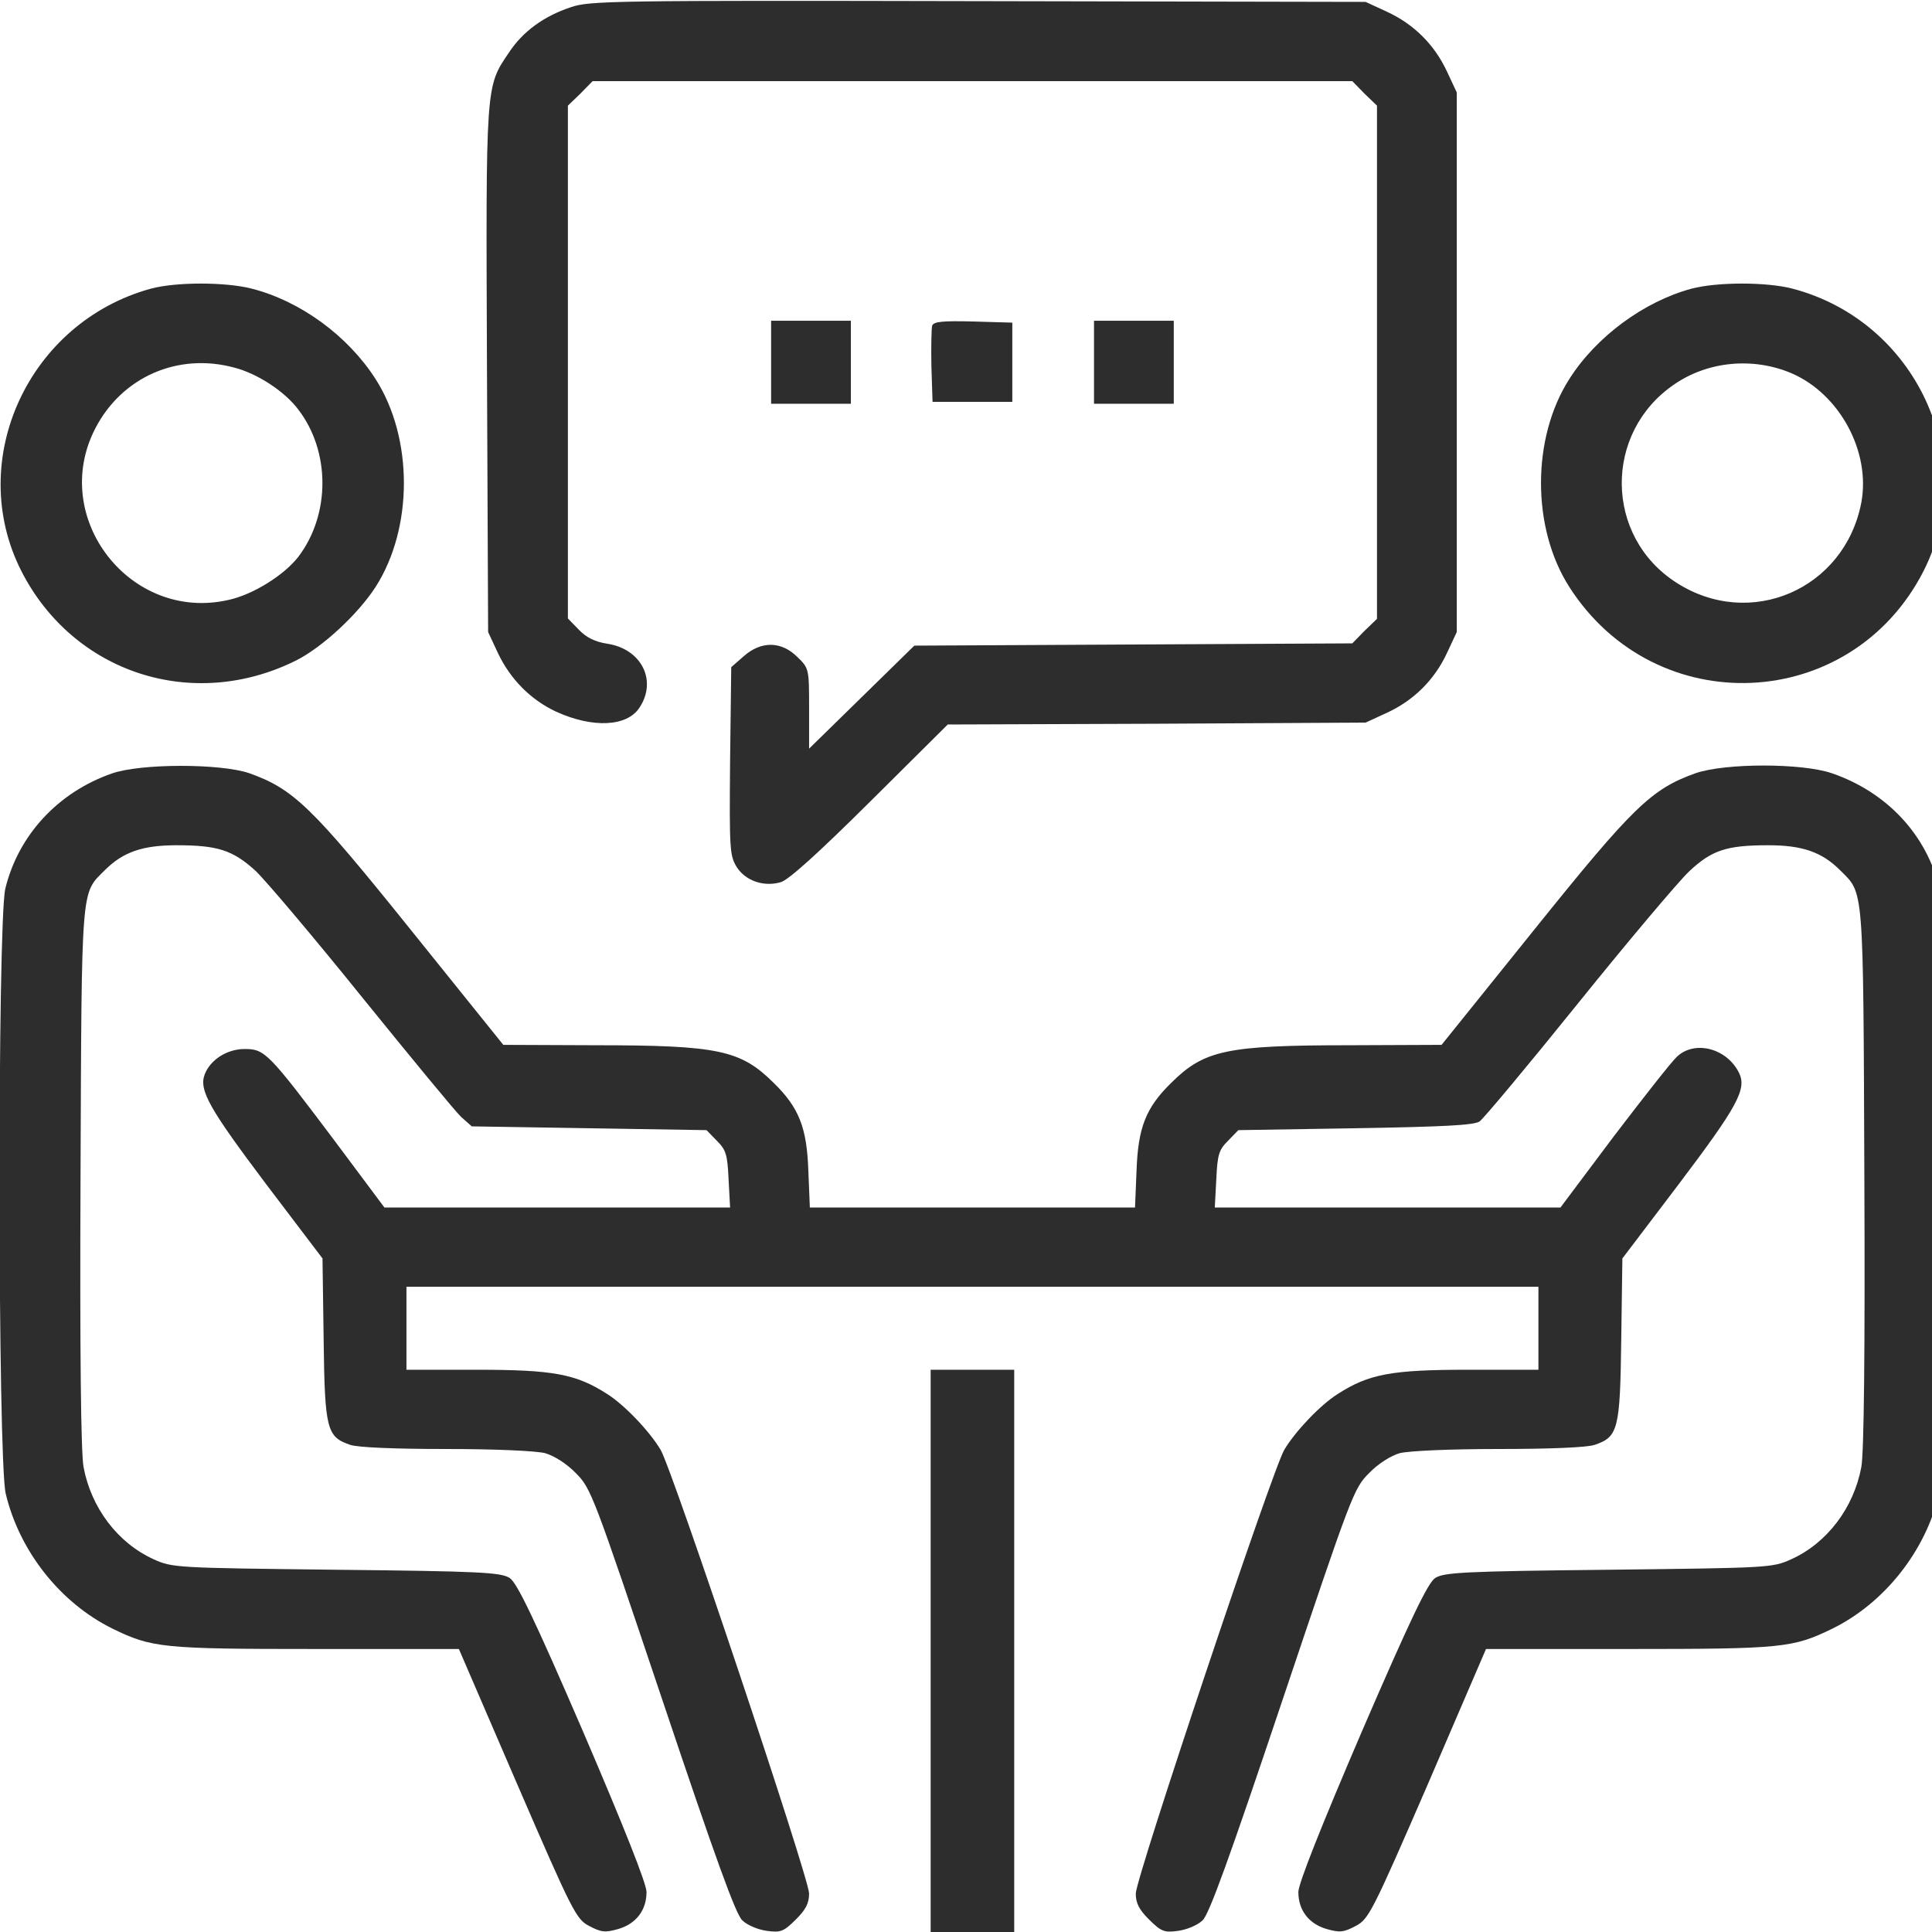 <svg width="150" height="150" viewBox="0 0 150 150" fill="none" xmlns="http://www.w3.org/2000/svg">
<g clip-path="url(#clip0_1021_364)">
<g clip-path="url(#clip1_1021_364)">
<path d="M44.327 0.557C42.203 1.26 40.581 2.461 39.52 4.072C37.691 6.768 37.721 6.387 37.809 28.74L37.898 49.072L38.664 50.713C39.638 52.764 41.23 54.346 43.177 55.254C46.008 56.543 48.662 56.426 49.635 54.961C51.051 52.852 49.812 50.391 47.158 49.98C46.214 49.834 45.536 49.512 44.946 48.897L44.091 48.018V28.125V8.203L45.064 7.266L46.008 6.299H75.5H104.992L105.936 7.266L106.909 8.203V28.125V48.047L105.936 48.984L104.992 49.951L87.975 50.039L70.988 50.127L66.918 54.111L62.818 58.125V55.02C62.818 51.943 62.818 51.885 61.904 51.006C60.666 49.775 59.102 49.746 57.746 50.947L56.773 51.797L56.684 59.092C56.625 65.918 56.655 66.416 57.185 67.295C57.864 68.379 59.279 68.877 60.606 68.496C61.196 68.35 63.556 66.211 67.537 62.256L73.583 56.25L89.804 56.191L106.024 56.103L107.676 55.342C109.77 54.375 111.363 52.793 112.336 50.713L113.103 49.072V28.125V7.178L112.336 5.537C111.363 3.457 109.77 1.875 107.676 0.908L106.024 0.147L75.942 0.088C47.6 0.029 45.772 0.059 44.327 0.557Z" fill="#2D2D2D"/>
<path d="M11.709 22.412C2.213 25.02 -2.712 35.713 1.652 44.326C5.693 52.266 14.983 55.283 23.005 51.27C25.04 50.244 27.812 47.666 29.169 45.557C32.088 40.986 32.088 34.014 29.169 29.444C27.016 26.074 23.329 23.379 19.554 22.412C17.519 21.885 13.656 21.885 11.709 22.412ZM18.168 28.535C19.997 29.004 22.09 30.381 23.152 31.787C25.659 35.039 25.659 39.961 23.152 43.242C22.061 44.649 19.643 46.172 17.726 46.582C10.117 48.311 3.805 40.196 7.403 33.252C9.468 29.268 13.803 27.363 18.168 28.535Z" fill="#2D2D2D"/>
<path d="M131.329 22.412C127.642 23.408 123.926 26.133 121.832 29.443C118.913 34.014 118.913 40.986 121.832 45.557C128.527 56.045 143.716 55.371 149.349 44.326C153.743 35.654 148.759 24.932 139.174 22.412C137.168 21.885 133.334 21.885 131.329 22.412ZM139.085 28.975C142.831 30.586 145.249 35.068 144.512 39.023C143.214 45.762 135.871 48.926 130.149 45.234C124.575 41.66 124.487 33.604 129.972 29.854C132.597 28.037 136.107 27.715 139.085 28.975Z" fill="#2D2D2D"/>
<path d="M59.869 28.125V31.348H62.966H66.062V28.125V24.902H62.966H59.869V28.125Z" fill="#2D2D2D"/>
<path d="M72.373 25.283C72.314 25.488 72.285 26.924 72.314 28.447L72.403 31.201H75.499H78.596V28.125V25.049L75.558 24.961C73.229 24.902 72.491 24.961 72.373 25.283Z" fill="#2D2D2D"/>
<path d="M84.938 28.125V31.348H88.034H91.131V28.125V24.902H88.034H84.938V28.125Z" fill="#2D2D2D"/>
<path d="M8.671 60.058C4.483 61.523 1.416 64.863 0.413 68.994C-0.206 71.66 -0.177 113.291 0.442 115.957C1.504 120.439 4.689 124.453 8.73 126.445C11.797 127.939 12.593 128.027 24.508 128.027H35.627L40.139 138.486C44.474 148.506 44.74 149.004 45.742 149.531C46.686 150.029 46.981 150.058 48.013 149.765C49.399 149.355 50.196 148.3 50.196 146.894C50.196 146.25 48.426 141.797 45.27 134.443C41.437 125.566 40.139 122.9 39.578 122.519C38.9 122.08 37.337 121.992 26.101 121.875C13.655 121.728 13.389 121.728 11.915 121.054C9.143 119.795 7.078 117.07 6.488 113.906C6.282 112.851 6.193 104.882 6.252 91.377C6.341 68.408 6.282 69.433 8.14 67.558C9.555 66.152 11.06 65.625 13.714 65.625C16.899 65.625 18.079 66.005 19.848 67.617C20.645 68.379 24.39 72.802 28.165 77.49C31.94 82.148 35.361 86.308 35.803 86.718L36.629 87.451L45.742 87.597L54.855 87.744L55.652 88.564C56.36 89.267 56.478 89.619 56.566 91.552L56.684 93.75H43.265H29.846L25.953 88.535C20.822 81.709 20.556 81.445 18.993 81.445C17.636 81.445 16.339 82.265 15.896 83.408C15.424 84.638 16.25 86.074 20.703 91.992L25.039 97.705L25.127 104.004C25.216 110.976 25.363 111.562 27.192 112.177C27.752 112.382 30.731 112.5 34.624 112.5C38.487 112.5 41.614 112.646 42.321 112.822C43.029 113.027 44.002 113.642 44.71 114.375C45.89 115.547 46.067 116.045 51.434 132.011C55.593 144.404 57.126 148.623 57.628 149.091C58.011 149.472 58.866 149.824 59.545 149.912C60.606 150.058 60.842 149.97 61.786 149.033C62.553 148.271 62.818 147.773 62.818 147.011C62.818 145.81 52.201 114.082 51.287 112.558C50.432 111.123 48.485 109.072 47.129 108.222C44.71 106.67 42.941 106.347 37.013 106.347H31.557V103.125V99.902H75.5H119.443V103.125V106.347H113.987C108.059 106.347 106.29 106.67 103.872 108.222C102.515 109.072 100.568 111.123 99.713 112.558C98.799 114.082 88.182 145.81 88.182 147.011C88.182 147.773 88.447 148.271 89.214 149.033C90.158 149.97 90.394 150.058 91.455 149.912C92.134 149.824 92.989 149.472 93.372 149.091C93.874 148.623 95.407 144.404 99.566 132.011C104.933 116.045 105.11 115.547 106.29 114.375C106.998 113.642 107.971 113.027 108.679 112.822C109.387 112.646 112.513 112.5 116.376 112.5C120.269 112.5 123.248 112.382 123.808 112.177C125.637 111.562 125.784 110.976 125.873 104.004L125.961 97.705L130.297 91.992C134.927 85.869 135.635 84.55 135.015 83.291C134.072 81.386 131.594 80.742 130.208 82.031C129.766 82.441 127.583 85.224 125.283 88.242L121.154 93.75H107.735H94.316L94.434 91.552C94.522 89.619 94.641 89.267 95.348 88.564L96.145 87.744L105.228 87.597C112.1 87.48 114.43 87.363 114.872 87.07C115.197 86.836 118.647 82.705 122.54 77.871C126.433 73.037 130.297 68.466 131.122 67.675C132.892 66.005 134.042 65.625 137.286 65.625C139.94 65.625 141.445 66.152 142.86 67.558C144.718 69.433 144.659 68.408 144.748 91.377C144.807 104.882 144.718 112.851 144.512 113.906C143.922 117.07 141.857 119.795 139.085 121.054C137.611 121.728 137.345 121.728 124.899 121.875C113.663 121.992 112.1 122.08 111.422 122.519C110.861 122.9 109.564 125.566 105.73 134.443C102.574 141.797 100.804 146.25 100.804 146.894C100.804 148.3 101.601 149.355 102.987 149.765C104.019 150.058 104.314 150.029 105.258 149.531C106.26 149.004 106.526 148.506 110.861 138.515L115.373 128.027H126.492C138.407 128.027 139.203 127.939 142.27 126.445C146.311 124.453 149.496 120.439 150.558 115.957C151.177 113.291 151.206 71.66 150.587 68.994C149.584 64.804 146.488 61.494 142.211 60.029C139.881 59.238 133.954 59.238 131.653 60.029C128.203 61.259 126.787 62.636 119.089 72.216L111.923 81.123L104.815 81.152C95.201 81.152 93.49 81.533 90.924 84.082C88.948 86.015 88.359 87.568 88.241 90.879L88.123 93.75H75.5H62.877L62.759 90.879C62.641 87.568 62.052 86.015 60.076 84.082C57.51 81.533 55.799 81.152 46.185 81.152L39.077 81.123L31.911 72.216C24.213 62.636 22.797 61.259 19.347 60.029C17.105 59.267 10.883 59.267 8.671 60.058Z" fill="#2D2D2D"/>
<path d="M72.256 128.174V150H75.5H78.744V128.174V106.348H75.5H72.256V128.174Z" fill="#2D2D2D"/>
</g>
</g>
<defs>
<clipPath id="clip0_1021_364">
<rect width="150" height="150" fill="white"/>
</clipPath>
<clipPath id="clip1_1021_364">
<rect width="151" height="150" fill="white"/>
</clipPath>
</defs>
</svg>
